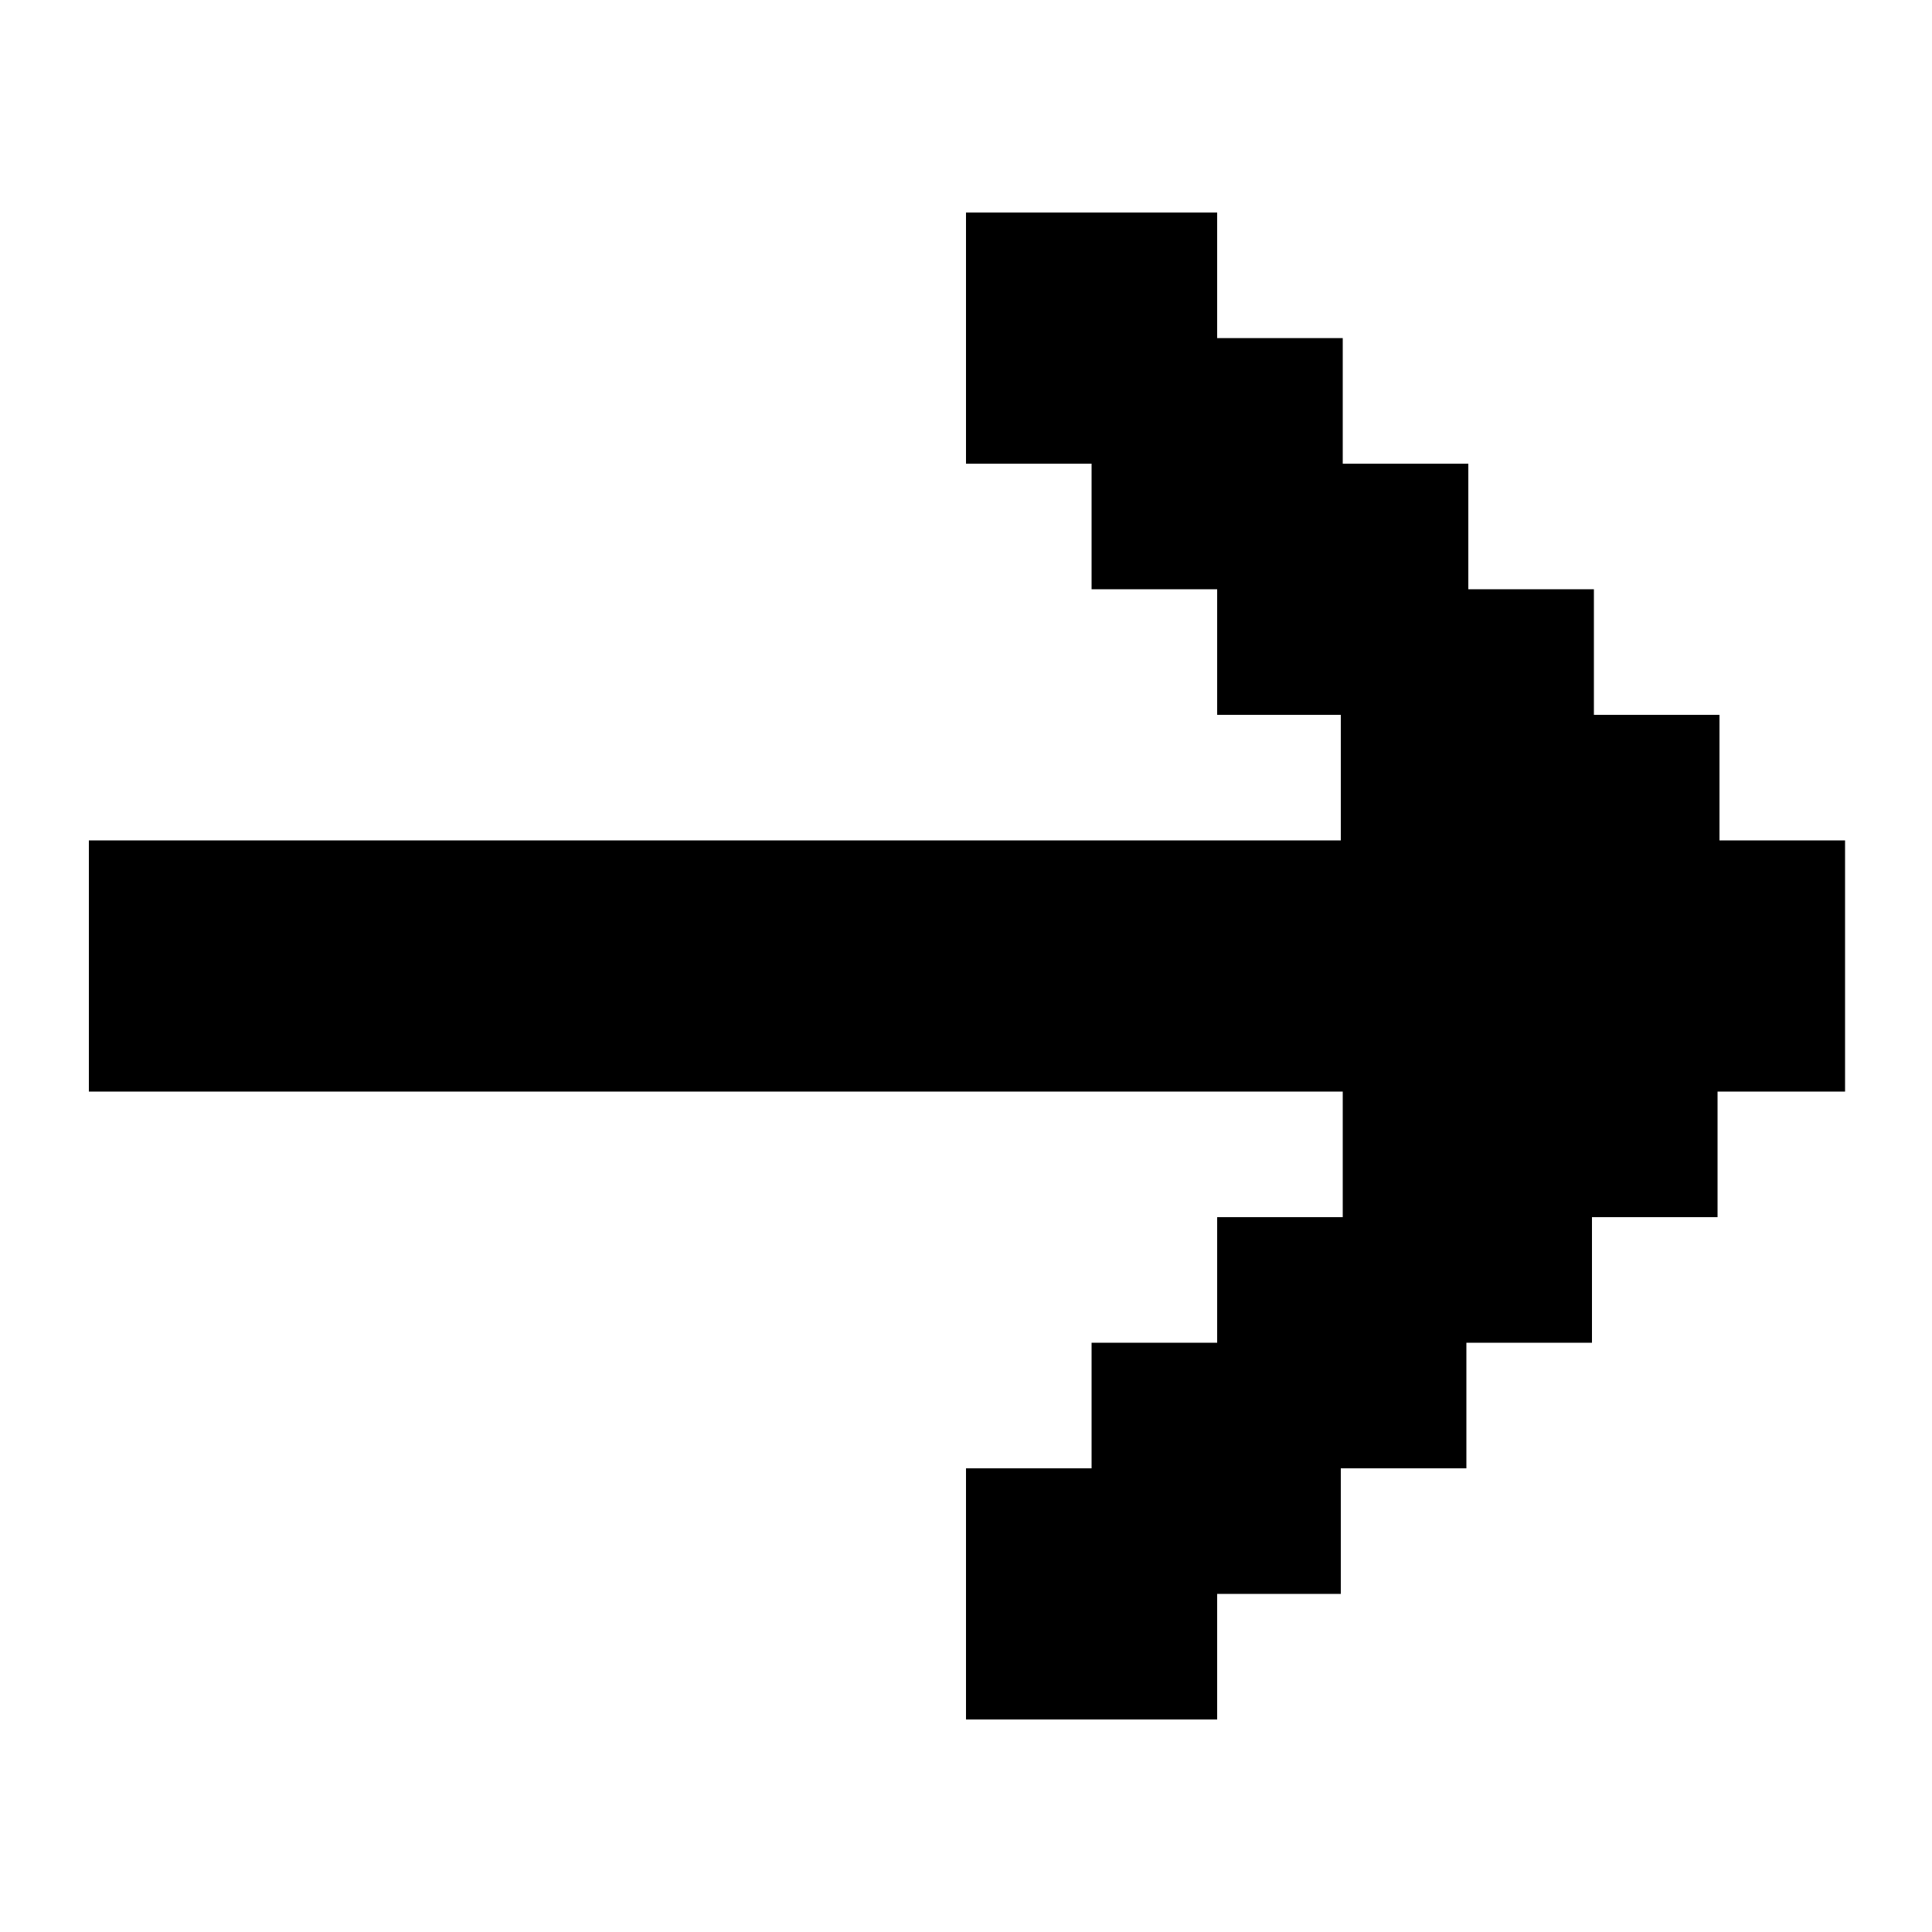 <?xml version="1.0" encoding="utf-8"?>
<!-- Generator: Adobe Illustrator 25.0.0, SVG Export Plug-In . SVG Version: 6.00 Build 0)  -->
<svg version="1.1" id="图层_1" xmlns="http://www.w3.org/2000/svg" xmlns:xlink="http://www.w3.org/1999/xlink" x="0px" y="0px"
	 viewBox="0 0 100 100" style="enable-background:new 0 0 100 100;" xml:space="preserve">
<style type="text/css">
	.st0{fill-rule:evenodd;clip-rule:evenodd;}
</style>
<path class="st0" d="M95.4,56.5h-6.5V63h-6.5v6.5h-6.5v6.5h-6.5v6.5H63v6.5H50v-13h6.5v-6.5H63V63h6.5v-6.5H4.6v-13h64.8V37H63v-6.5
	h-6.5v-6.5H50v-13h13v6.5h6.5v6.5h6.5v6.5h6.5V37h6.5v6.5h6.5V56.5z"/>
</svg>
